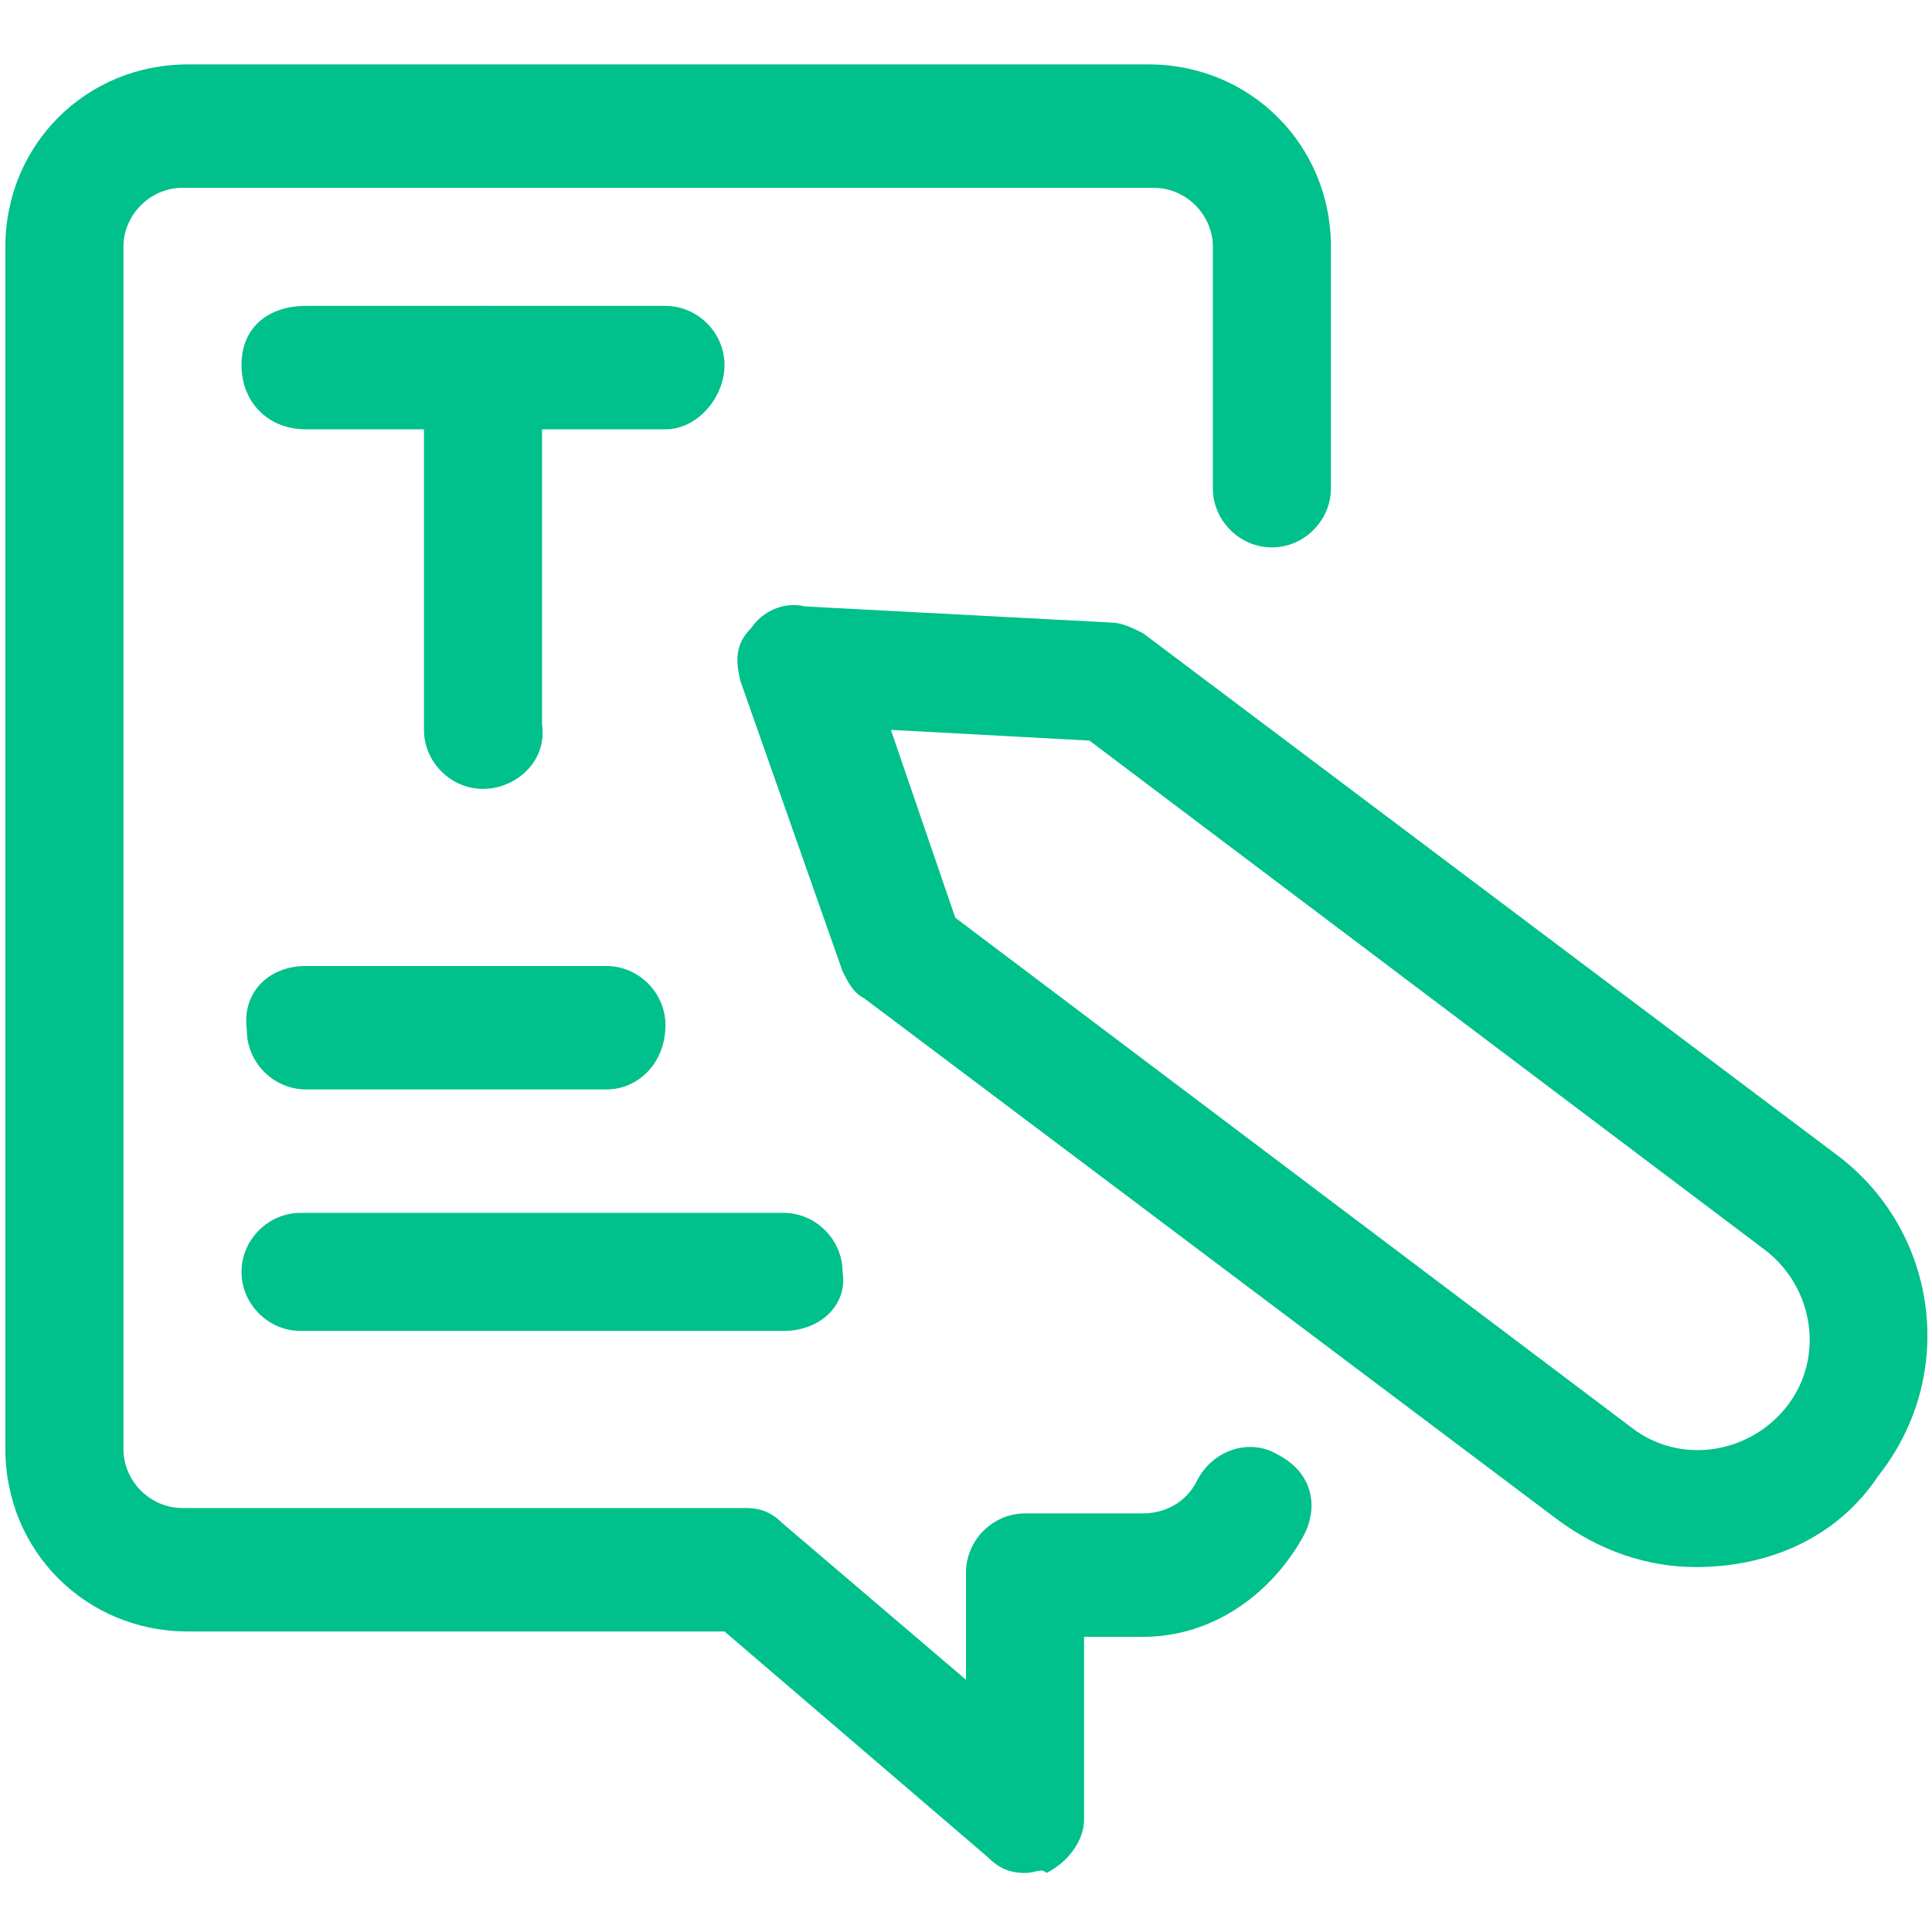 <?xml version="1.0" encoding="utf-8"?>
<!-- Generator: Adobe Illustrator 24.2.3, SVG Export Plug-In . SVG Version: 6.00 Build 0)  -->
<svg version="1.1" id="Layer_1" xmlns="http://www.w3.org/2000/svg" xmlns:xlink="http://www.w3.org/1999/xlink" x="0px" y="0px"
	 viewBox="0 0 36 36" style="enable-background:new 0 0 36 36;" xml:space="preserve">
<style type="text/css">
	.st0{fill:#00C08B;}
</style>
<path class="st0" d="M31.6,29.2c-0.9,0-1.8-0.3-2.6-0.9c0,0,0,0,0,0l-12.9-9.7c-0.2-0.1-0.3-0.3-0.4-0.5l-1.9-5.4
	c-0.1-0.4-0.1-0.7,0.2-1c0.2-0.3,0.6-0.5,1-0.4l5.7,0.3c0.2,0,0.4,0.1,0.6,0.2l12.9,9.7c1.9,1.4,2.3,4.1,0.8,6
	C34.2,28.7,32.9,29.2,31.6,29.2z M30.4,26.6c0.9,0.7,2.2,0.5,2.9-0.4c0.7-0.9,0.5-2.2-0.4-2.9l-12.6-9.5l-3.7-0.2l1.2,3.5L30.4,26.6
	z"/>
<path class="st0" d="M19.1,34.9c-0.3,0-0.5-0.1-0.7-0.3l-4.9-4.2h-10c-1.9,0-3.4-1.5-3.4-3.4V4.6c0-1.9,1.5-3.4,3.4-3.4h17.9
	c1.9,0,3.4,1.5,3.4,3.4v4.5c0,0.6-0.5,1.1-1.1,1.1c-0.6,0-1.1-0.5-1.1-1.1V4.6c0-0.6-0.5-1.1-1.1-1.1H3.4C2.8,3.5,2.3,4,2.3,4.6V27
	c0,0.6,0.5,1.1,1.1,1.1h10.5c0.3,0,0.5,0.1,0.7,0.3l3.4,2.9v-2c0-0.6,0.5-1.1,1.1-1.1h2.2c0.4,0,0.8-0.2,1-0.6
	c0.3-0.6,1-0.8,1.5-0.5c0.6,0.3,0.8,0.9,0.5,1.5c-0.6,1.1-1.7,1.9-3,1.9h-1.1v3.4c0,0.4-0.3,0.8-0.7,1
	C19.4,34.8,19.3,34.9,19.1,34.9z"/>
<path class="st0" d="M12.4,8H5.7C5,8,4.5,7.5,4.5,6.8S5,5.7,5.7,5.7h6.7c0.6,0,1.1,0.5,1.1,1.1S13,8,12.4,8z"/>
<path class="st0" d="M9,14.7c-0.6,0-1.1-0.5-1.1-1.1V6.8c0-0.6,0.5-1.1,1.1-1.1s1.1,0.5,1.1,1.1v6.7C10.2,14.2,9.6,14.7,9,14.7z"/>
<path class="st0" d="M11.3,20.3H5.7c-0.6,0-1.1-0.5-1.1-1.1C4.5,18.5,5,18,5.7,18h5.6c0.6,0,1.1,0.5,1.1,1.1
	C12.4,19.8,11.9,20.3,11.3,20.3z"/>
<path class="st0" d="M14.6,24.8h-9c-0.6,0-1.1-0.5-1.1-1.1c0-0.6,0.5-1.1,1.1-1.1h9c0.6,0,1.1,0.5,1.1,1.1
	C15.8,24.3,15.3,24.8,14.6,24.8z"/>
</svg>
